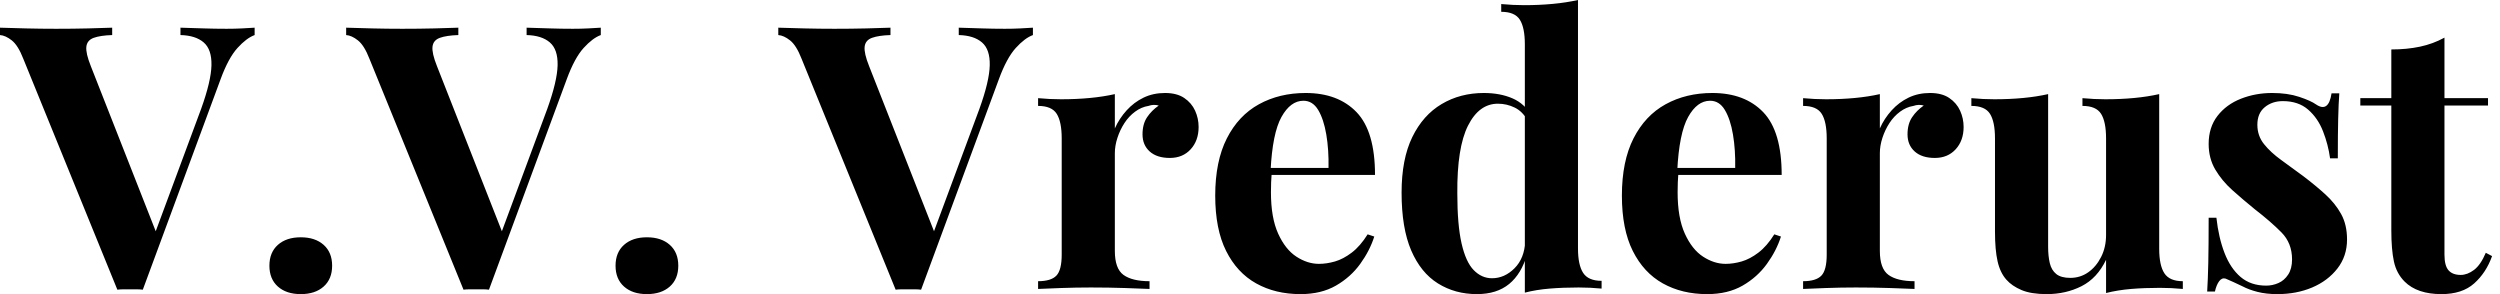 <svg baseProfile="full" height="28" version="1.1" viewBox="0 0 238 28" width="238" xmlns="http://www.w3.org/2000/svg" xmlns:ev="http://www.w3.org/2001/xml-events" xmlns:xlink="http://www.w3.org/1999/xlink"><defs /><g><path d="M23.819 2.635V3.338Q23.046 3.619 22.186 4.567Q21.325 5.516 20.587 7.518L13.174 27.578Q12.893 27.543 12.577 27.543Q12.261 27.543 11.945 27.543Q11.664 27.543 11.348 27.543Q11.031 27.543 10.75 27.578L1.792 5.586Q1.3 4.321 0.703 3.847Q0.105 3.373 -0.422 3.338V2.635Q0.632 2.67 2.055 2.705Q3.478 2.74 4.918 2.74Q6.535 2.74 7.957 2.705Q9.38 2.67 10.258 2.635V3.338Q9.134 3.373 8.502 3.601Q7.87 3.829 7.799 4.444Q7.729 5.059 8.221 6.289L14.615 22.555L13.877 23.433L18.725 10.364Q19.674 7.729 19.709 6.218Q19.744 4.708 18.971 4.04Q18.198 3.373 16.758 3.338V2.635Q17.952 2.67 19.006 2.705Q20.06 2.74 21.149 2.74Q21.922 2.74 22.607 2.705Q23.292 2.67 23.819 2.635Z M28.211 22.59Q29.581 22.59 30.389 23.31Q31.197 24.03 31.197 25.295Q31.197 26.56 30.389 27.28Q29.581 28.0 28.211 28.0Q26.841 28.0 26.033 27.28Q25.225 26.56 25.225 25.295Q25.225 24.03 26.033 23.31Q26.841 22.59 28.211 22.59Z M56.773 2.635V3.338Q56 3.619 55.139 4.567Q54.279 5.516 53.541 7.518L46.128 27.578Q45.847 27.543 45.531 27.543Q45.215 27.543 44.898 27.543Q44.617 27.543 44.301 27.543Q43.985 27.543 43.704 27.578L34.745 5.586Q34.253 4.321 33.656 3.847Q33.059 3.373 32.532 3.338V2.635Q33.586 2.67 35.009 2.705Q36.432 2.74 37.872 2.74Q39.488 2.74 40.911 2.705Q42.334 2.67 43.212 2.635V3.338Q42.088 3.373 41.455 3.601Q40.823 3.829 40.753 4.444Q40.683 5.059 41.174 6.289L47.568 22.555L46.831 23.433L51.679 10.364Q52.627 7.729 52.662 6.218Q52.698 4.708 51.925 4.04Q51.152 3.373 49.711 3.338V2.635Q50.906 2.67 51.96 2.705Q53.014 2.74 54.103 2.74Q54.876 2.74 55.561 2.705Q56.246 2.67 56.773 2.635Z M61.164 22.59Q62.535 22.59 63.343 23.31Q64.151 24.03 64.151 25.295Q64.151 26.56 63.343 27.28Q62.535 28.0 61.164 28.0Q59.794 28.0 58.986 27.28Q58.178 26.56 58.178 25.295Q58.178 24.03 58.986 23.31Q59.794 22.59 61.164 22.59Z  M97.912 2.635V3.338Q97.139 3.619 96.279 4.567Q95.418 5.516 94.68 7.518L87.267 27.578Q86.986 27.543 86.67 27.543Q86.354 27.543 86.038 27.543Q85.757 27.543 85.44 27.543Q85.124 27.543 84.843 27.578L75.885 5.586Q75.393 4.321 74.795 3.847Q74.198 3.373 73.671 3.338V2.635Q74.725 2.67 76.148 2.705Q77.571 2.74 79.011 2.74Q80.627 2.74 82.05 2.705Q83.473 2.67 84.351 2.635V3.338Q83.227 3.373 82.595 3.601Q81.962 3.829 81.892 4.444Q81.822 5.059 82.314 6.289L88.708 22.555L87.97 23.433L92.818 10.364Q93.767 7.729 93.802 6.218Q93.837 4.708 93.064 4.04Q92.291 3.373 90.851 3.338V2.635Q92.045 2.67 93.099 2.705Q94.153 2.74 95.242 2.74Q96.015 2.74 96.7 2.705Q97.385 2.67 97.912 2.635Z M110.489 8.853Q111.614 8.853 112.316 9.327Q113.019 9.802 113.353 10.54Q113.686 11.277 113.686 12.085Q113.686 13.385 112.931 14.211Q112.176 15.036 110.946 15.036Q109.716 15.036 109.031 14.422Q108.346 13.807 108.346 12.788Q108.346 11.804 108.785 11.154Q109.225 10.504 109.892 10.048Q109.4 9.907 108.908 10.083Q108.241 10.188 107.644 10.627Q107.046 11.066 106.625 11.716Q106.203 12.366 105.957 13.122Q105.711 13.877 105.711 14.58V23.89Q105.711 25.576 106.537 26.173Q107.363 26.77 109.014 26.77V27.508Q108.206 27.473 106.66 27.42Q105.114 27.368 103.428 27.368Q102.023 27.368 100.582 27.42Q99.142 27.473 98.404 27.508V26.77Q99.634 26.77 100.143 26.243Q100.652 25.716 100.652 24.241V13.174Q100.652 11.593 100.178 10.838Q99.704 10.083 98.404 10.083V9.345Q99.528 9.45 100.582 9.45Q102.058 9.45 103.34 9.327Q104.622 9.205 105.711 8.959V12.226Q106.133 11.277 106.836 10.504Q107.538 9.731 108.452 9.292Q109.365 8.853 110.489 8.853Z M123.875 8.853Q126.966 8.853 128.723 10.68Q130.479 12.507 130.479 16.652H118.921L118.851 15.985H126.053Q126.088 14.263 125.842 12.806Q125.596 11.348 125.069 10.469Q124.542 9.591 123.664 9.591Q122.434 9.591 121.573 11.137Q120.713 12.683 120.537 16.266L120.642 16.477Q120.607 16.898 120.59 17.355Q120.572 17.812 120.572 18.304Q120.572 20.728 121.257 22.238Q121.942 23.749 122.996 24.434Q124.05 25.119 125.139 25.119Q125.877 25.119 126.668 24.891Q127.458 24.662 128.266 24.048Q129.074 23.433 129.777 22.309L130.409 22.519Q129.987 23.854 129.074 25.119Q128.161 26.384 126.755 27.192Q125.35 28.0 123.383 28.0Q120.994 28.0 119.167 26.981Q117.34 25.962 116.304 23.89Q115.267 21.817 115.267 18.62Q115.267 15.353 116.374 13.174Q117.481 10.996 119.43 9.925Q121.38 8.853 123.875 8.853Z M149.802 0.0V23.644Q149.802 25.225 150.294 25.98Q150.785 26.735 152.05 26.735V27.473Q150.961 27.368 149.872 27.368Q148.396 27.368 147.114 27.473Q145.832 27.578 144.743 27.859V4.216Q144.743 2.635 144.269 1.88Q143.794 1.124 142.494 1.124V0.386Q143.619 0.492 144.673 0.492Q146.113 0.492 147.413 0.369Q148.713 0.246 149.802 0.0ZM140.843 8.853Q142.389 8.853 143.566 9.363Q144.743 9.872 145.41 11.066L144.989 11.453Q144.532 10.61 143.777 10.241Q143.021 9.872 142.178 9.872Q140.386 9.872 139.332 11.962Q138.279 14.053 138.314 18.409Q138.314 21.395 138.718 23.169Q139.122 24.944 139.877 25.716Q140.632 26.489 141.616 26.489Q142.811 26.489 143.759 25.541Q144.708 24.592 144.778 22.976L144.954 24.206Q144.427 26.068 143.25 27.034Q142.073 28.0 140.176 28.0Q138.103 28.0 136.469 26.981Q134.836 25.962 133.922 23.837Q133.009 21.711 133.009 18.339Q133.009 15.142 134.028 13.051Q135.046 10.961 136.821 9.907Q138.595 8.853 140.843 8.853Z M162.59 8.853Q165.681 8.853 167.438 10.68Q169.194 12.507 169.194 16.652H157.636L157.566 15.985H164.768Q164.803 14.263 164.557 12.806Q164.311 11.348 163.784 10.469Q163.257 9.591 162.379 9.591Q161.149 9.591 160.289 11.137Q159.428 12.683 159.252 16.266L159.358 16.477Q159.322 16.898 159.305 17.355Q159.287 17.812 159.287 18.304Q159.287 20.728 159.972 22.238Q160.657 23.749 161.711 24.434Q162.765 25.119 163.854 25.119Q164.592 25.119 165.383 24.891Q166.173 24.662 166.981 24.048Q167.789 23.433 168.492 22.309L169.124 22.519Q168.703 23.854 167.789 25.119Q166.876 26.384 165.471 27.192Q164.065 28.0 162.098 28.0Q159.709 28.0 157.882 26.981Q156.055 25.962 155.019 23.89Q153.982 21.817 153.982 18.62Q153.982 15.353 155.089 13.174Q156.196 10.996 158.146 9.925Q160.095 8.853 162.59 8.853Z M183.317 8.853Q184.442 8.853 185.144 9.327Q185.847 9.802 186.181 10.54Q186.514 11.277 186.514 12.085Q186.514 13.385 185.759 14.211Q185.004 15.036 183.774 15.036Q182.545 15.036 181.859 14.422Q181.174 13.807 181.174 12.788Q181.174 11.804 181.614 11.154Q182.053 10.504 182.72 10.048Q182.228 9.907 181.737 10.083Q181.069 10.188 180.472 10.627Q179.875 11.066 179.453 11.716Q179.031 12.366 178.785 13.122Q178.54 13.877 178.54 14.58V23.89Q178.54 25.576 179.365 26.173Q180.191 26.77 181.842 26.77V27.508Q181.034 27.473 179.488 27.42Q177.942 27.368 176.256 27.368Q174.851 27.368 173.41 27.42Q171.97 27.473 171.232 27.508V26.77Q172.462 26.77 172.971 26.243Q173.481 25.716 173.481 24.241V13.174Q173.481 11.593 173.006 10.838Q172.532 10.083 171.232 10.083V9.345Q172.356 9.45 173.41 9.45Q174.886 9.45 176.168 9.327Q177.45 9.205 178.54 8.959V12.226Q178.961 11.277 179.664 10.504Q180.366 9.731 181.28 9.292Q182.193 8.853 183.317 8.853Z M205.134 8.959V23.679Q205.134 25.26 205.626 26.015Q206.118 26.77 207.383 26.77V27.508Q206.294 27.403 205.205 27.403Q203.729 27.403 202.464 27.508Q201.199 27.614 200.075 27.895V24.733Q199.232 26.489 197.739 27.245Q196.246 28.0 194.419 28.0Q192.944 28.0 192.03 27.614Q191.117 27.227 190.59 26.63Q189.992 25.962 189.747 24.873Q189.501 23.784 189.501 22.063V13.174Q189.501 11.593 189.026 10.838Q188.552 10.083 187.252 10.083V9.345Q188.376 9.45 189.43 9.45Q190.906 9.45 192.188 9.327Q193.471 9.205 194.56 8.959V23.503Q194.56 24.381 194.718 25.049Q194.876 25.716 195.332 26.085Q195.789 26.454 196.668 26.454Q197.616 26.454 198.371 25.927Q199.127 25.4 199.601 24.469Q200.075 23.538 200.075 22.379V13.174Q200.075 11.593 199.601 10.838Q199.127 10.083 197.827 10.083V9.345Q198.951 9.45 200.005 9.45Q201.481 9.45 202.763 9.327Q204.045 9.205 205.134 8.959Z M215.885 8.853Q217.36 8.853 218.467 9.222Q219.573 9.591 220.065 9.942Q221.26 10.75 221.541 8.888H222.279Q222.208 9.872 222.173 11.295Q222.138 12.718 222.138 15.072H221.4Q221.225 13.772 220.733 12.507Q220.241 11.242 219.31 10.434Q218.379 9.626 216.903 9.626Q215.885 9.626 215.182 10.206Q214.479 10.785 214.479 11.875Q214.479 12.928 215.112 13.719Q215.744 14.509 216.745 15.23Q217.747 15.95 218.836 16.758Q219.995 17.636 220.944 18.497Q221.892 19.358 222.454 20.376Q223.016 21.395 223.016 22.801Q223.016 24.381 222.103 25.558Q221.189 26.735 219.696 27.368Q218.203 28.0 216.376 28.0Q215.322 28.0 214.497 27.789Q213.671 27.578 213.074 27.262Q212.617 27.051 212.213 26.858Q211.809 26.665 211.458 26.524Q211.107 26.419 210.843 26.77Q210.58 27.122 210.439 27.754H209.701Q209.772 26.63 209.807 25.014Q209.842 23.398 209.842 20.728H210.58Q210.79 22.625 211.353 24.083Q211.915 25.541 212.881 26.366Q213.847 27.192 215.322 27.192Q215.92 27.192 216.482 26.946Q217.044 26.7 217.413 26.138Q217.782 25.576 217.782 24.698Q217.782 23.152 216.78 22.133Q215.779 21.114 214.233 19.92Q213.109 19.006 212.108 18.11Q211.107 17.215 210.474 16.143Q209.842 15.072 209.842 13.701Q209.842 12.12 210.685 11.031Q211.528 9.942 212.916 9.398Q214.304 8.853 215.885 8.853Z M232.291 3.583V9.345H236.437V10.048H232.291V24.241Q232.291 25.295 232.678 25.734Q233.064 26.173 233.837 26.173Q234.469 26.173 235.102 25.699Q235.734 25.225 236.226 24.065L236.823 24.381Q236.261 25.962 235.119 26.981Q233.977 28.0 232.01 28.0Q230.851 28.0 229.972 27.701Q229.094 27.403 228.497 26.806Q227.724 26.033 227.478 24.891Q227.232 23.749 227.232 21.922V10.048H224.281V9.345H227.232V4.708Q228.708 4.708 229.955 4.444Q231.202 4.181 232.291 3.583Z " fill="rgb(0,0,0)" transform="translate(0.422, 0)" /></g></svg>
